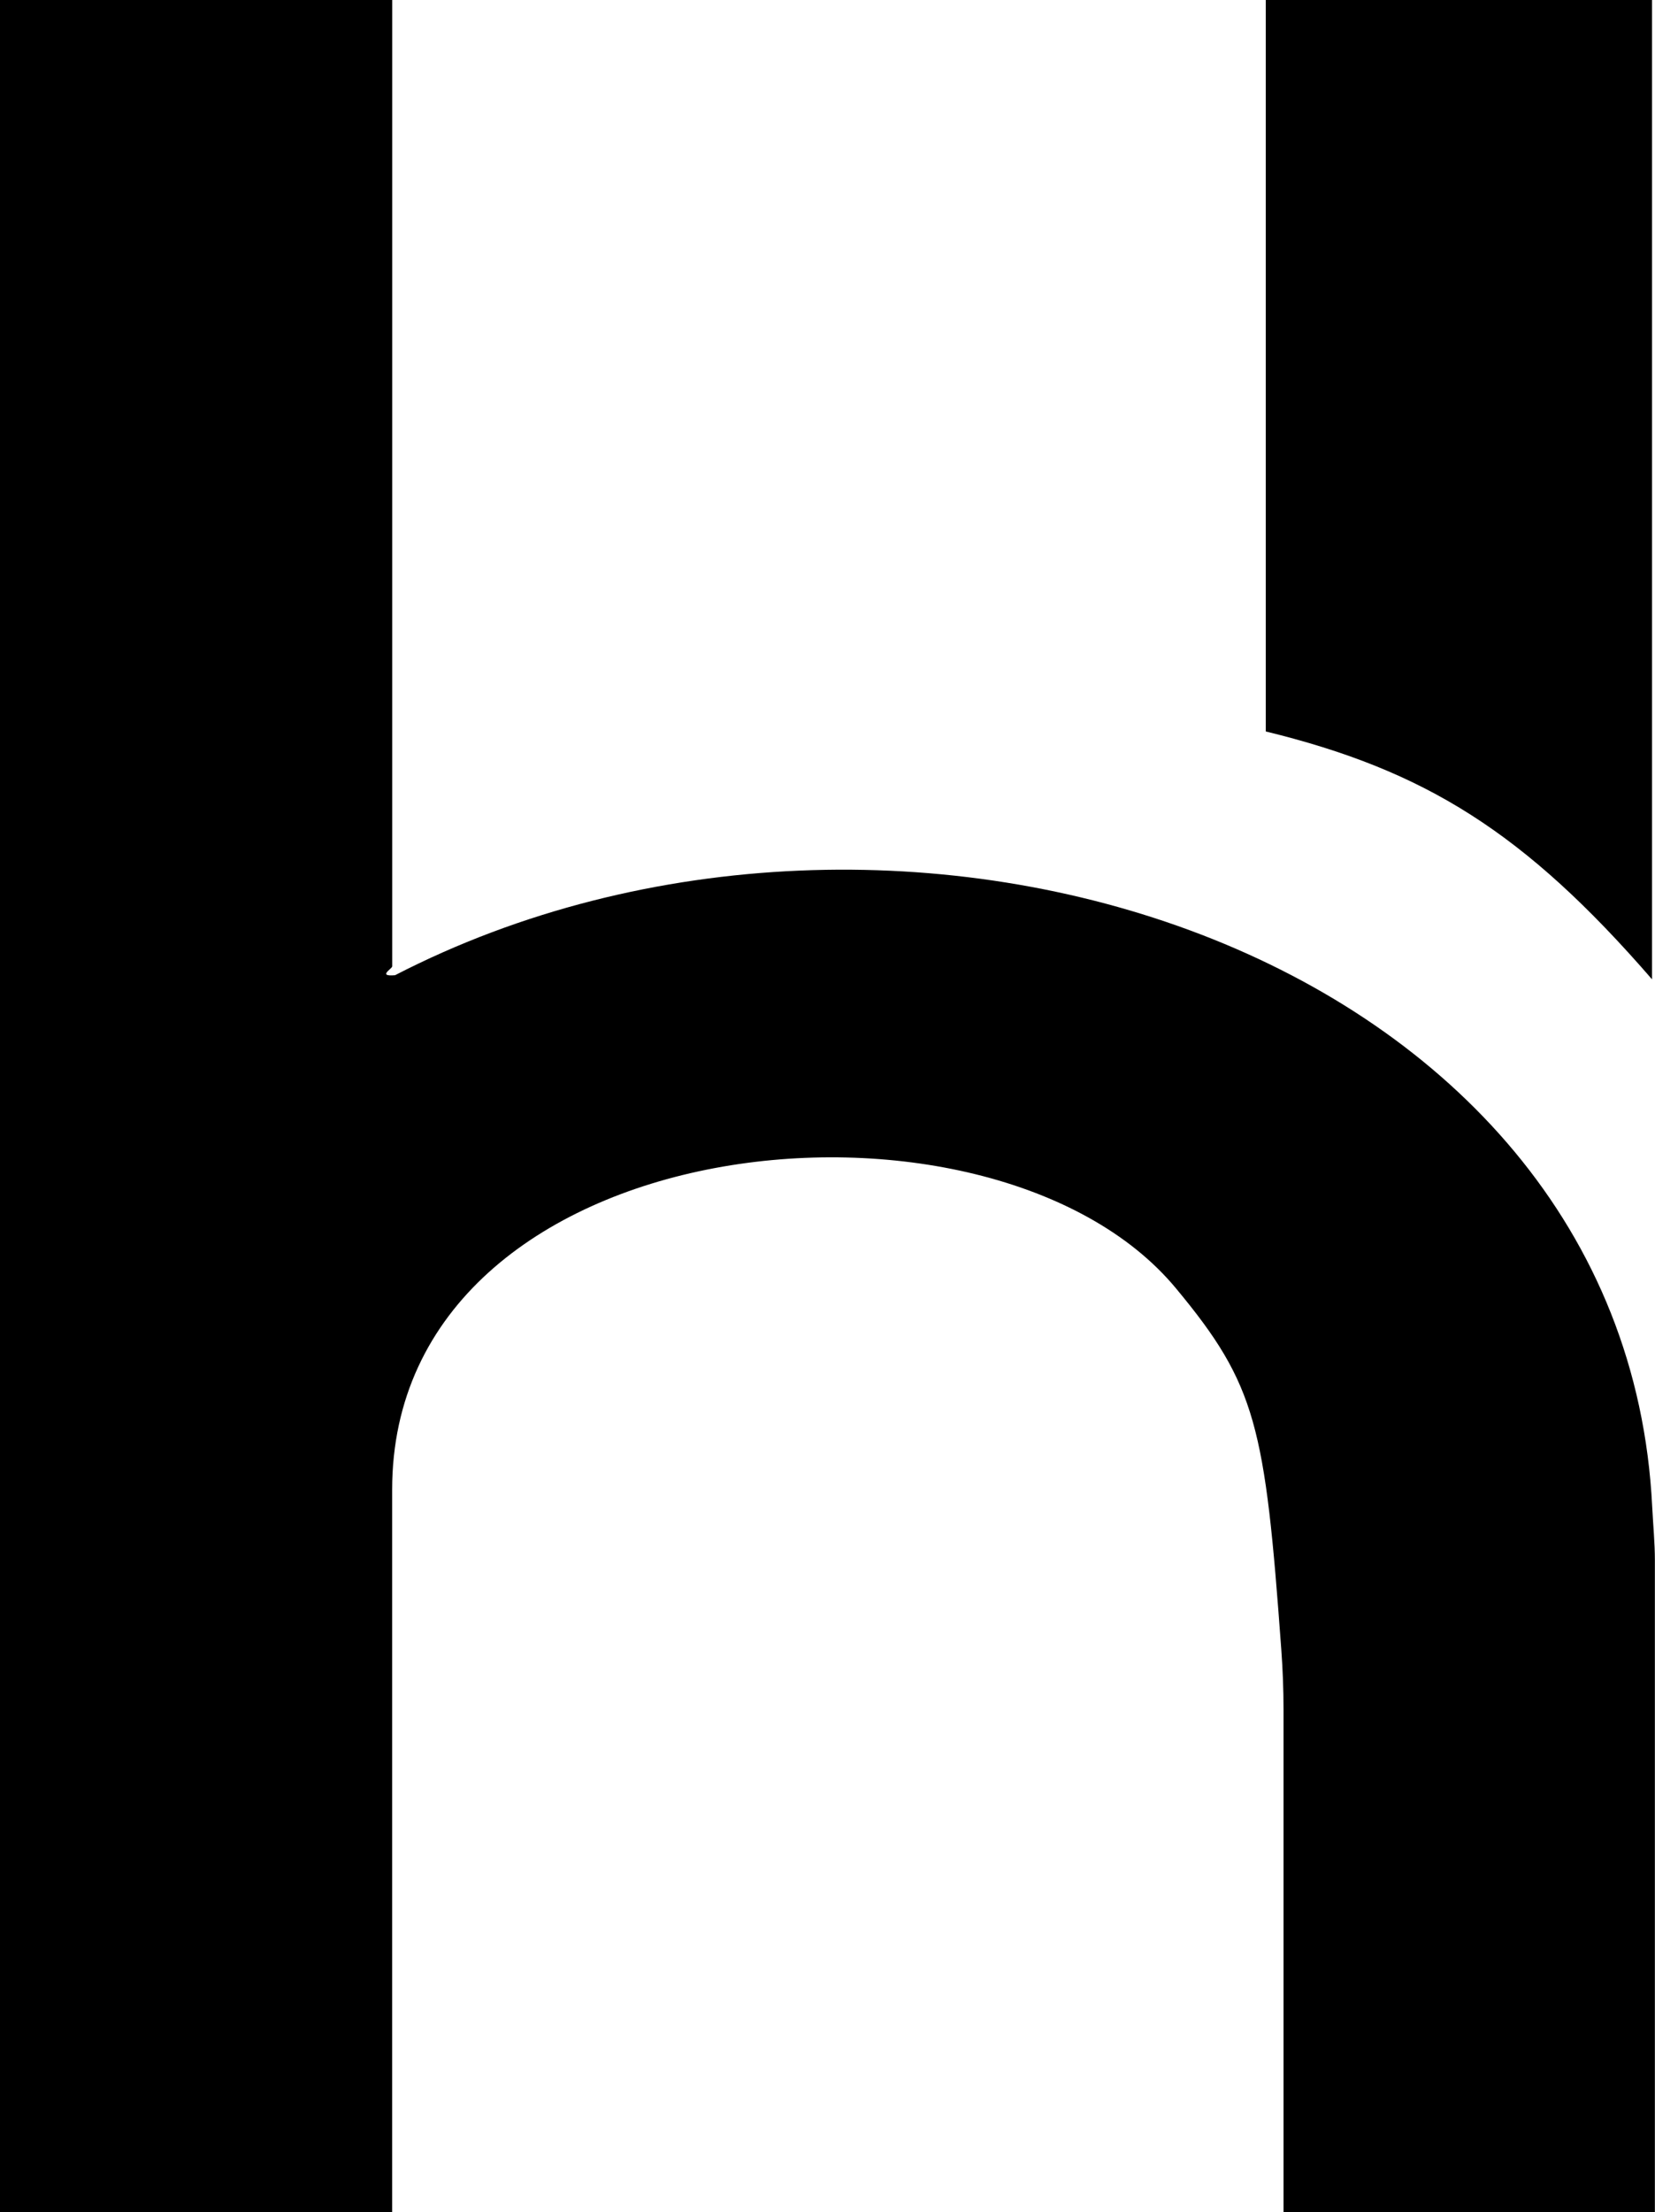 <?xml version="1.0" encoding="UTF-8"?>
<svg id="Layer_1" data-name="Layer 1" xmlns="http://www.w3.org/2000/svg" viewBox="0 0 278.5 372">
  <path d="M66,0v162.5c0,.41-2.57,1.75.48,1.49,84.44-43.53,206.95-4.43,211.55,89.41.15,3,.45,6,.45,9v109.6s-62.49,0-62.49,0v-84.47c0-3.4-.13-6.8-.38-10.19-2.73-37.55-4.18-44.41-17.74-60.72-31.14-37.47-131.88-27.67-131.88,33.88v121.5H0V0h66Z"/>
  <path d="M278,0v164.68c-21.48-24.76-38.2-35.14-65-41.68V0h65Z"/>
</svg>